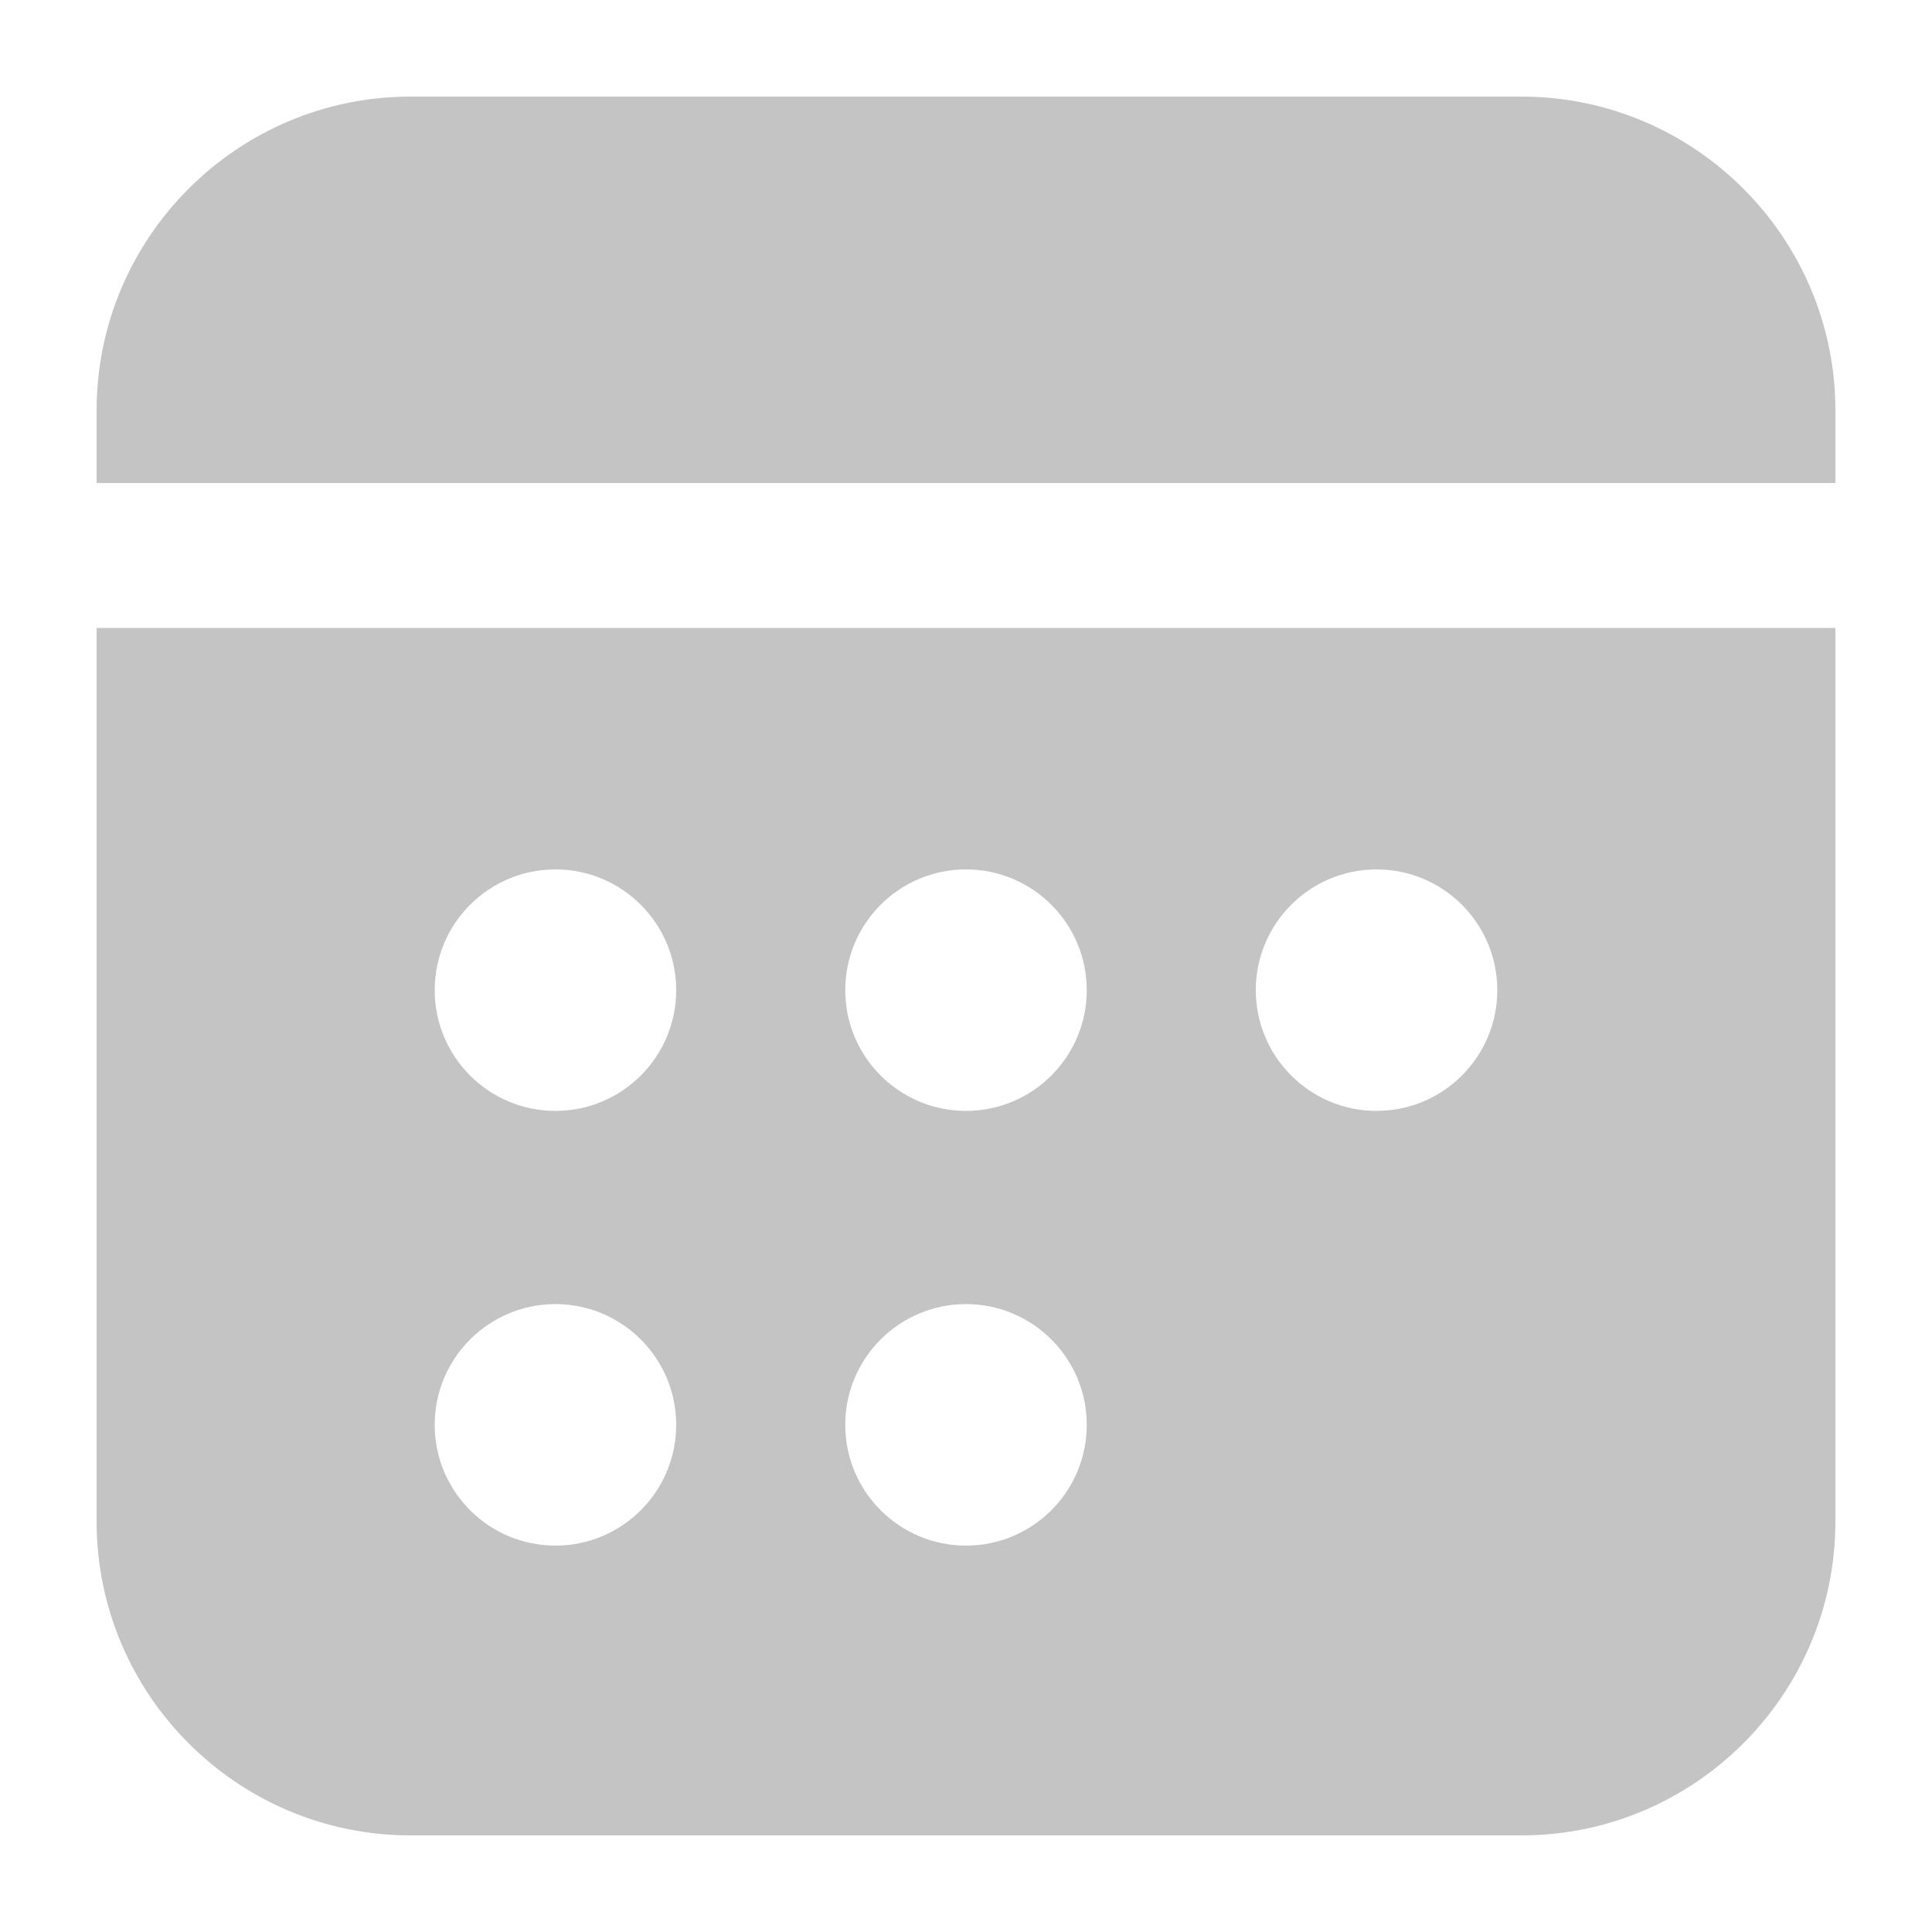<svg width="10" height="10" viewBox="0 0 10 10" fill="none"
    xmlns="http://www.w3.org/2000/svg">
    <path d="M9.5 2.5V2.125C9.5 1.229 8.771 0.5 7.875 0.5H2.125C1.229 0.5 0.5 1.229 0.5 2.125V2.5H9.5ZM0.5 3.25V7.875C0.5 8.771 1.229 9.5 2.125 9.5H7.875C8.771 9.5 9.5 8.771 9.5 7.875V3.25H0.5ZM2.875 8C2.53 8 2.25 7.72 2.25 7.375C2.25 7.03 2.53 6.75 2.875 6.75C3.22 6.75 3.5 7.03 3.5 7.375C3.5 7.72 3.22 8 2.875 8ZM2.875 5.75C2.53 5.75 2.25 5.47 2.25 5.125C2.25 4.78 2.53 4.5 2.875 4.5C3.22 4.5 3.5 4.78 3.5 5.125C3.5 5.47 3.22 5.75 2.875 5.75ZM5 8C4.655 8 4.375 7.72 4.375 7.375C4.375 7.03 4.655 6.75 5 6.75C5.345 6.75 5.625 7.03 5.625 7.375C5.625 7.72 5.345 8 5 8ZM5 5.75C4.655 5.75 4.375 5.47 4.375 5.125C4.375 4.78 4.655 4.5 5 4.5C5.345 4.5 5.625 4.78 5.625 5.125C5.625 5.47 5.345 5.75 5 5.75ZM7.125 5.75C6.78 5.75 6.5 5.47 6.5 5.125C6.5 4.78 6.78 4.5 7.125 4.5C7.47 4.5 7.75 4.78 7.75 5.125C7.75 5.47 7.47 5.75 7.125 5.75Z" fill="#C4C4C4"/>
</svg>
